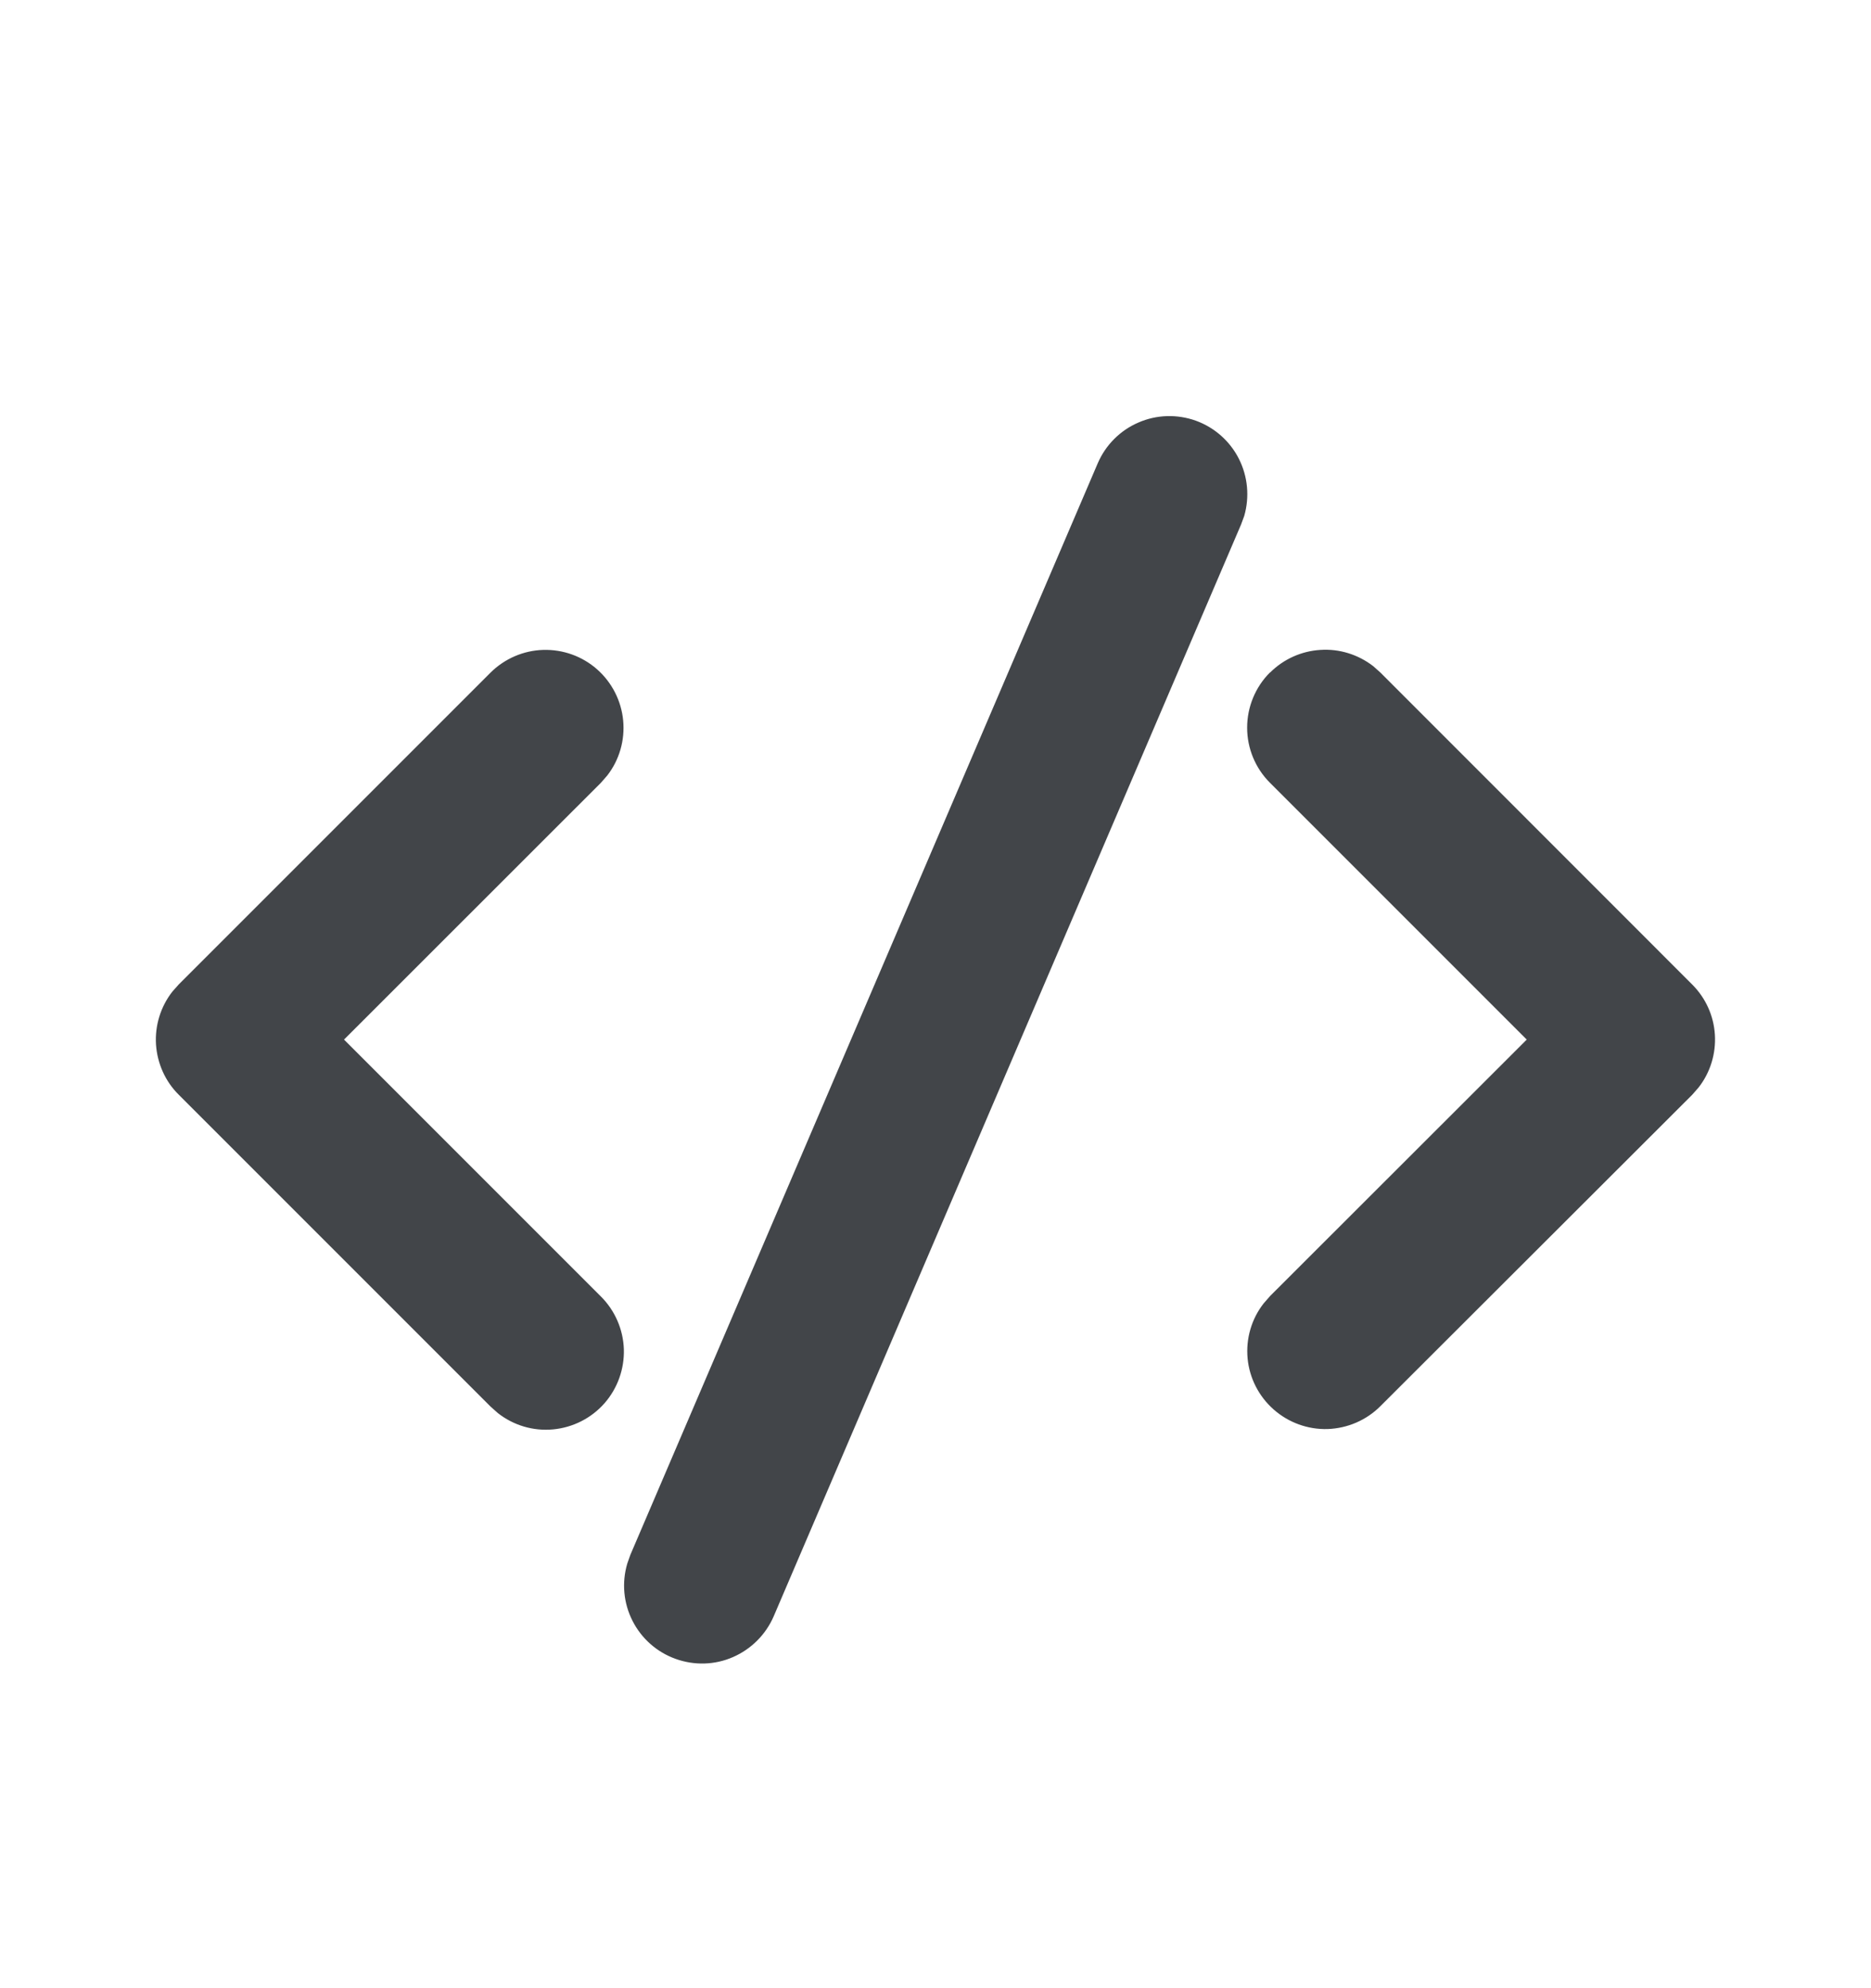 <svg width="16" height="17" viewBox="0 0 16 17" fill="none" xmlns="http://www.w3.org/2000/svg">
<g id="fluent:code-24-filled">
<path id="Vector" d="M5.39 13.296L9.388 3.96C9.455 3.805 9.579 3.68 9.735 3.613C9.89 3.545 10.066 3.54 10.226 3.597C10.386 3.655 10.517 3.771 10.594 3.922C10.671 4.074 10.687 4.249 10.64 4.412L10.613 4.485L6.616 13.821C6.548 13.977 6.424 14.101 6.268 14.169C6.113 14.237 5.937 14.242 5.777 14.184C5.618 14.127 5.486 14.011 5.409 13.859C5.332 13.708 5.316 13.533 5.364 13.37L5.39 13.296L9.388 3.96L5.39 13.296V13.296ZM1.528 8.418L4.195 5.751C4.315 5.632 4.476 5.562 4.645 5.557C4.814 5.552 4.979 5.611 5.106 5.723C5.233 5.835 5.313 5.992 5.329 6.16C5.345 6.329 5.297 6.497 5.193 6.631L5.138 6.694L2.942 8.889L5.138 11.085C5.258 11.204 5.329 11.366 5.335 11.536C5.34 11.706 5.281 11.871 5.169 11.999C5.056 12.127 4.899 12.206 4.73 12.222C4.56 12.238 4.392 12.188 4.258 12.083L4.195 12.027L1.528 9.36C1.413 9.246 1.345 9.093 1.334 8.931C1.324 8.769 1.373 8.609 1.473 8.48L1.528 8.418L4.195 5.751L1.528 8.418ZM10.862 5.75C10.976 5.636 11.129 5.567 11.291 5.557C11.453 5.546 11.613 5.596 11.742 5.695L11.804 5.75L14.471 8.418C14.586 8.533 14.655 8.685 14.665 8.847C14.675 9.009 14.626 9.17 14.526 9.298L14.471 9.361L11.804 12.024C11.684 12.144 11.523 12.213 11.353 12.219C11.184 12.224 11.019 12.164 10.892 12.052C10.765 11.94 10.685 11.784 10.669 11.616C10.653 11.447 10.702 11.278 10.806 11.145L10.862 11.081L13.056 8.889L10.86 6.693C10.735 6.568 10.665 6.399 10.665 6.222C10.665 6.045 10.735 5.875 10.86 5.75H10.862Z" fill="#424549"/>
</g>
</svg>
